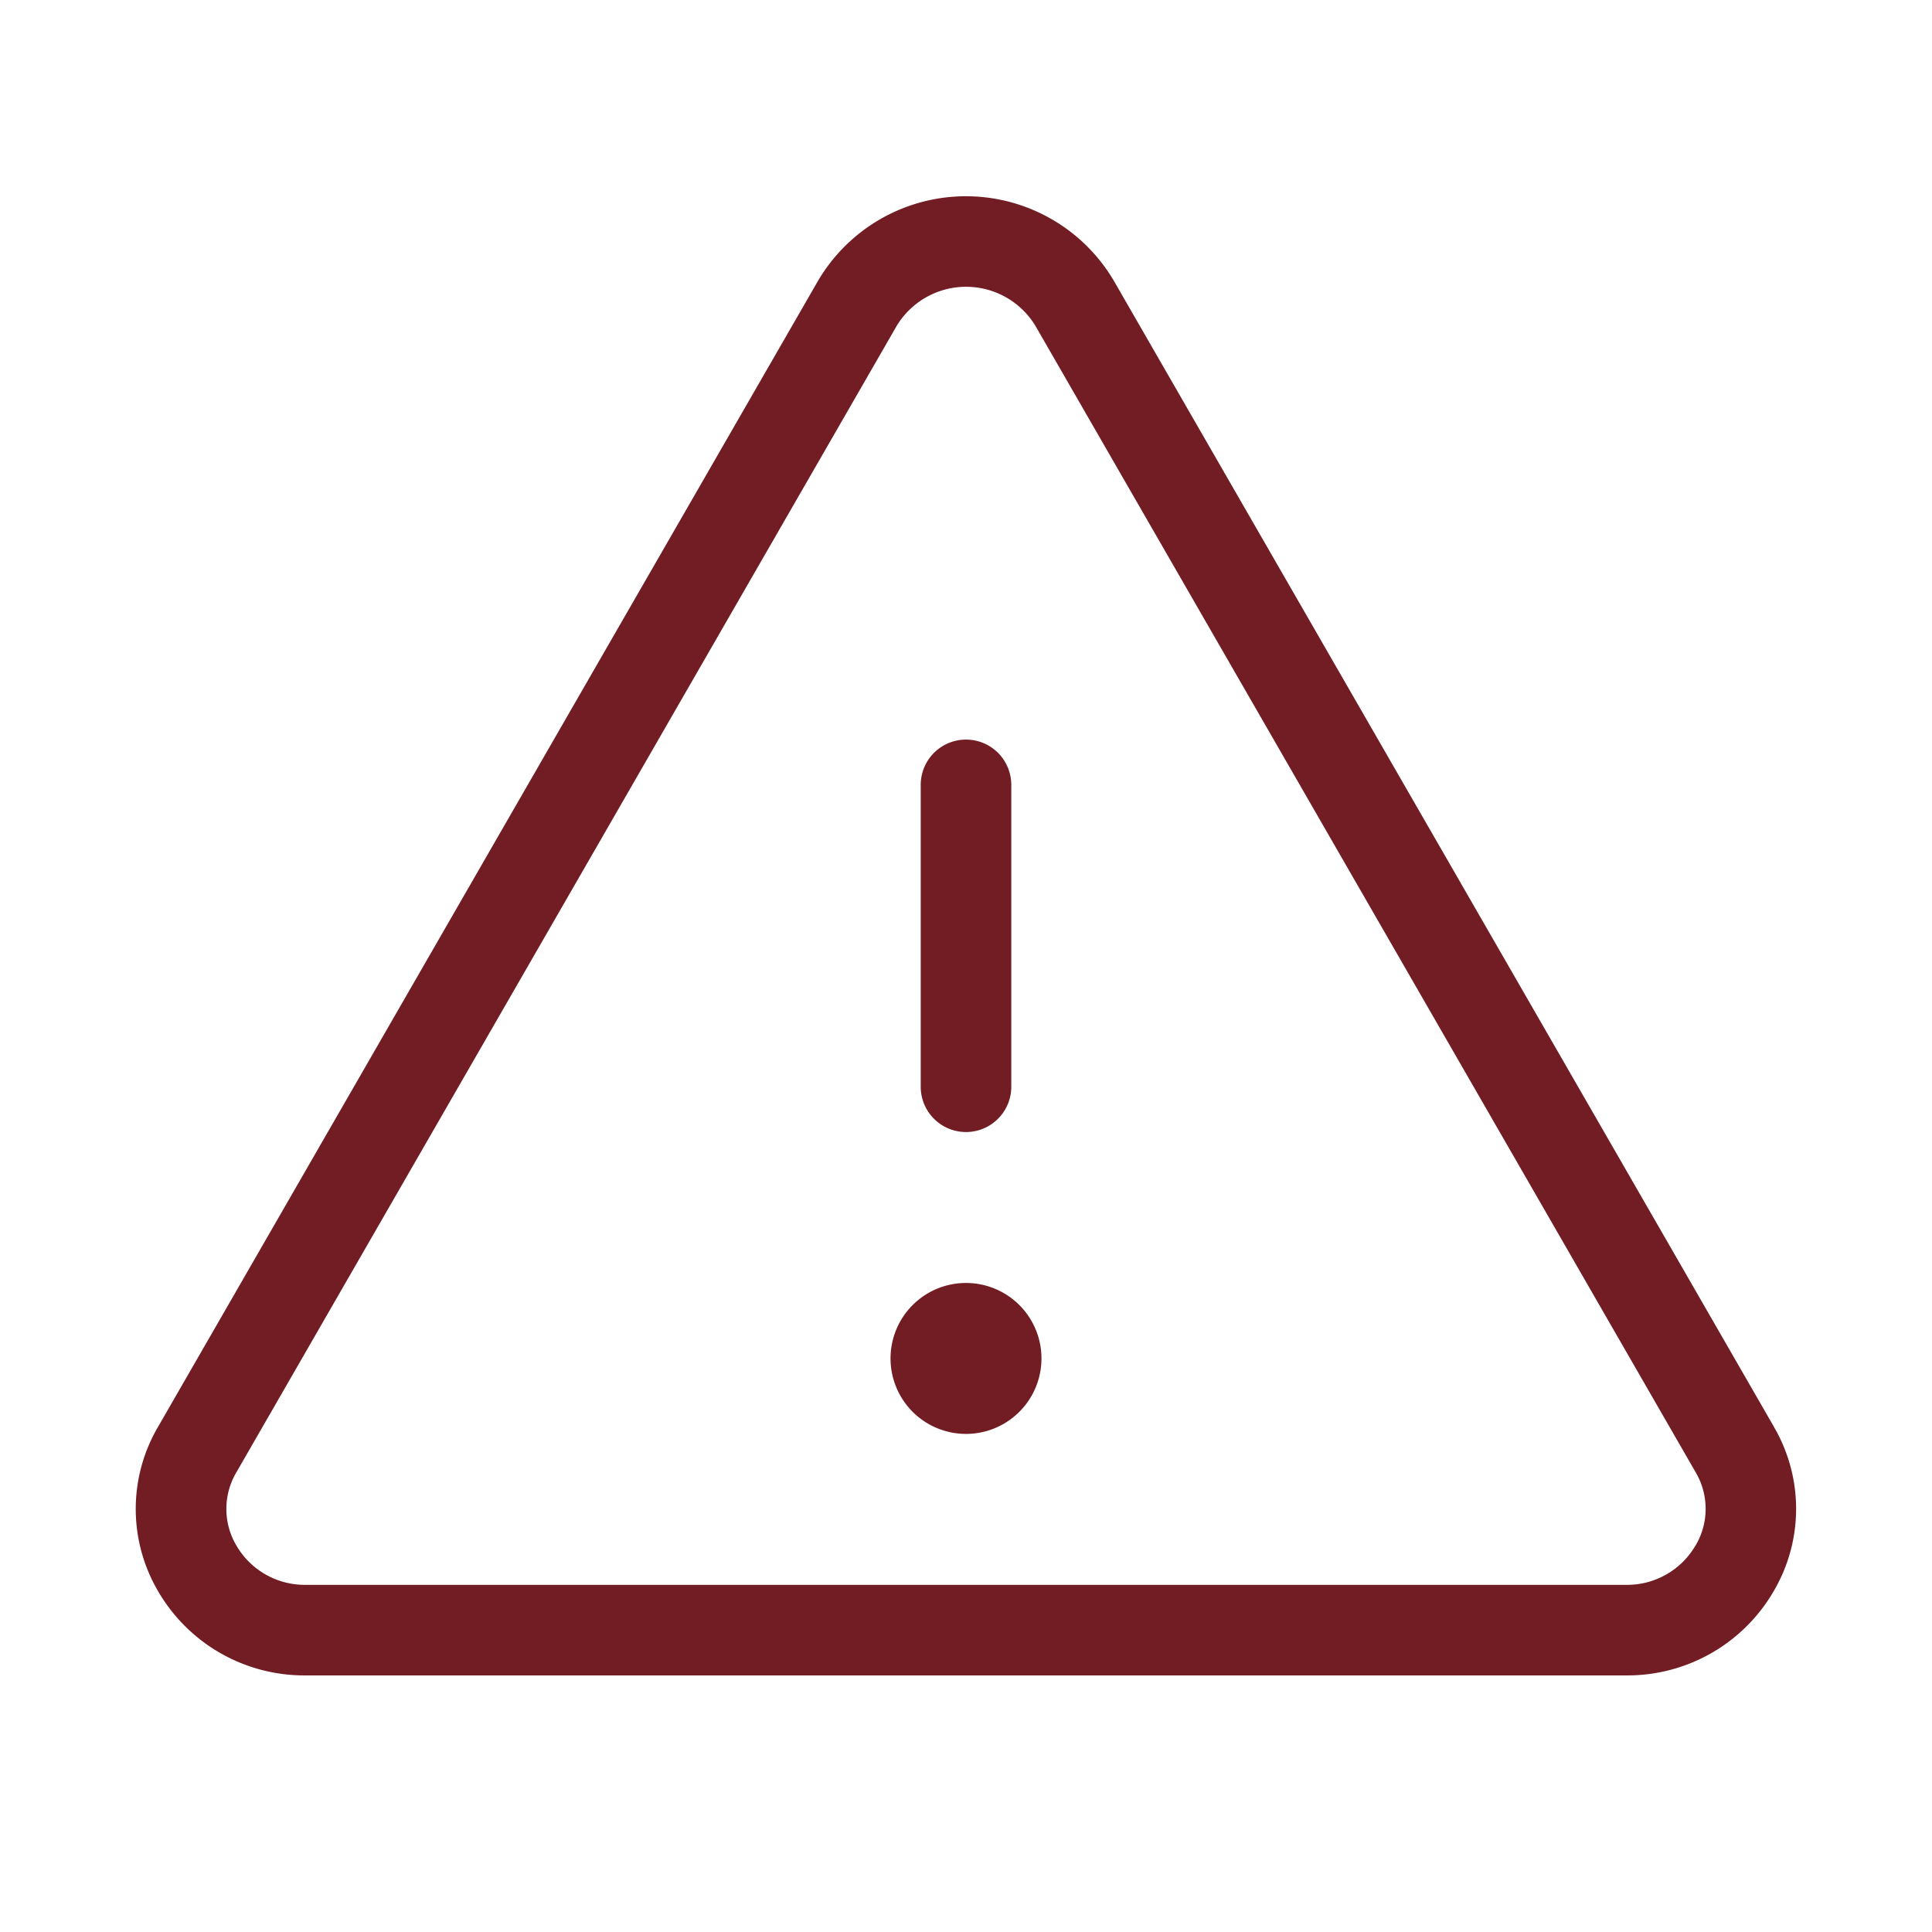 <svg width="32" height="32" viewBox="0 0 32 32" fill="none" xmlns="http://www.w3.org/2000/svg"><path d="M29.384 23.636 18.45 4.653a2.843 2.843 0 0 0-4.902 0L2.616 23.636a2.69 2.69 0 0 0 0 2.715A2.8 2.8 0 0 0 5.07 27.75h21.86a2.8 2.8 0 0 0 2.45-1.399 2.69 2.69 0 0 0 .003-2.715M28.082 25.6a1.31 1.31 0 0 1-1.15.65H5.068a1.31 1.31 0 0 1-1.152-.65 1.19 1.19 0 0 1 0-1.215L14.85 5.401a1.343 1.343 0 0 1 2.302 0l10.933 18.984a1.19 1.19 0 0 1-.002 1.215M15.25 18v-5a.75.75 0 1 1 1.5 0v5a.75.75 0 1 1-1.5 0m2 4.5a1.25 1.25 0 1 1-2.5 0 1.25 1.25 0 0 1 2.5 0" fill="#721C24"/></svg>